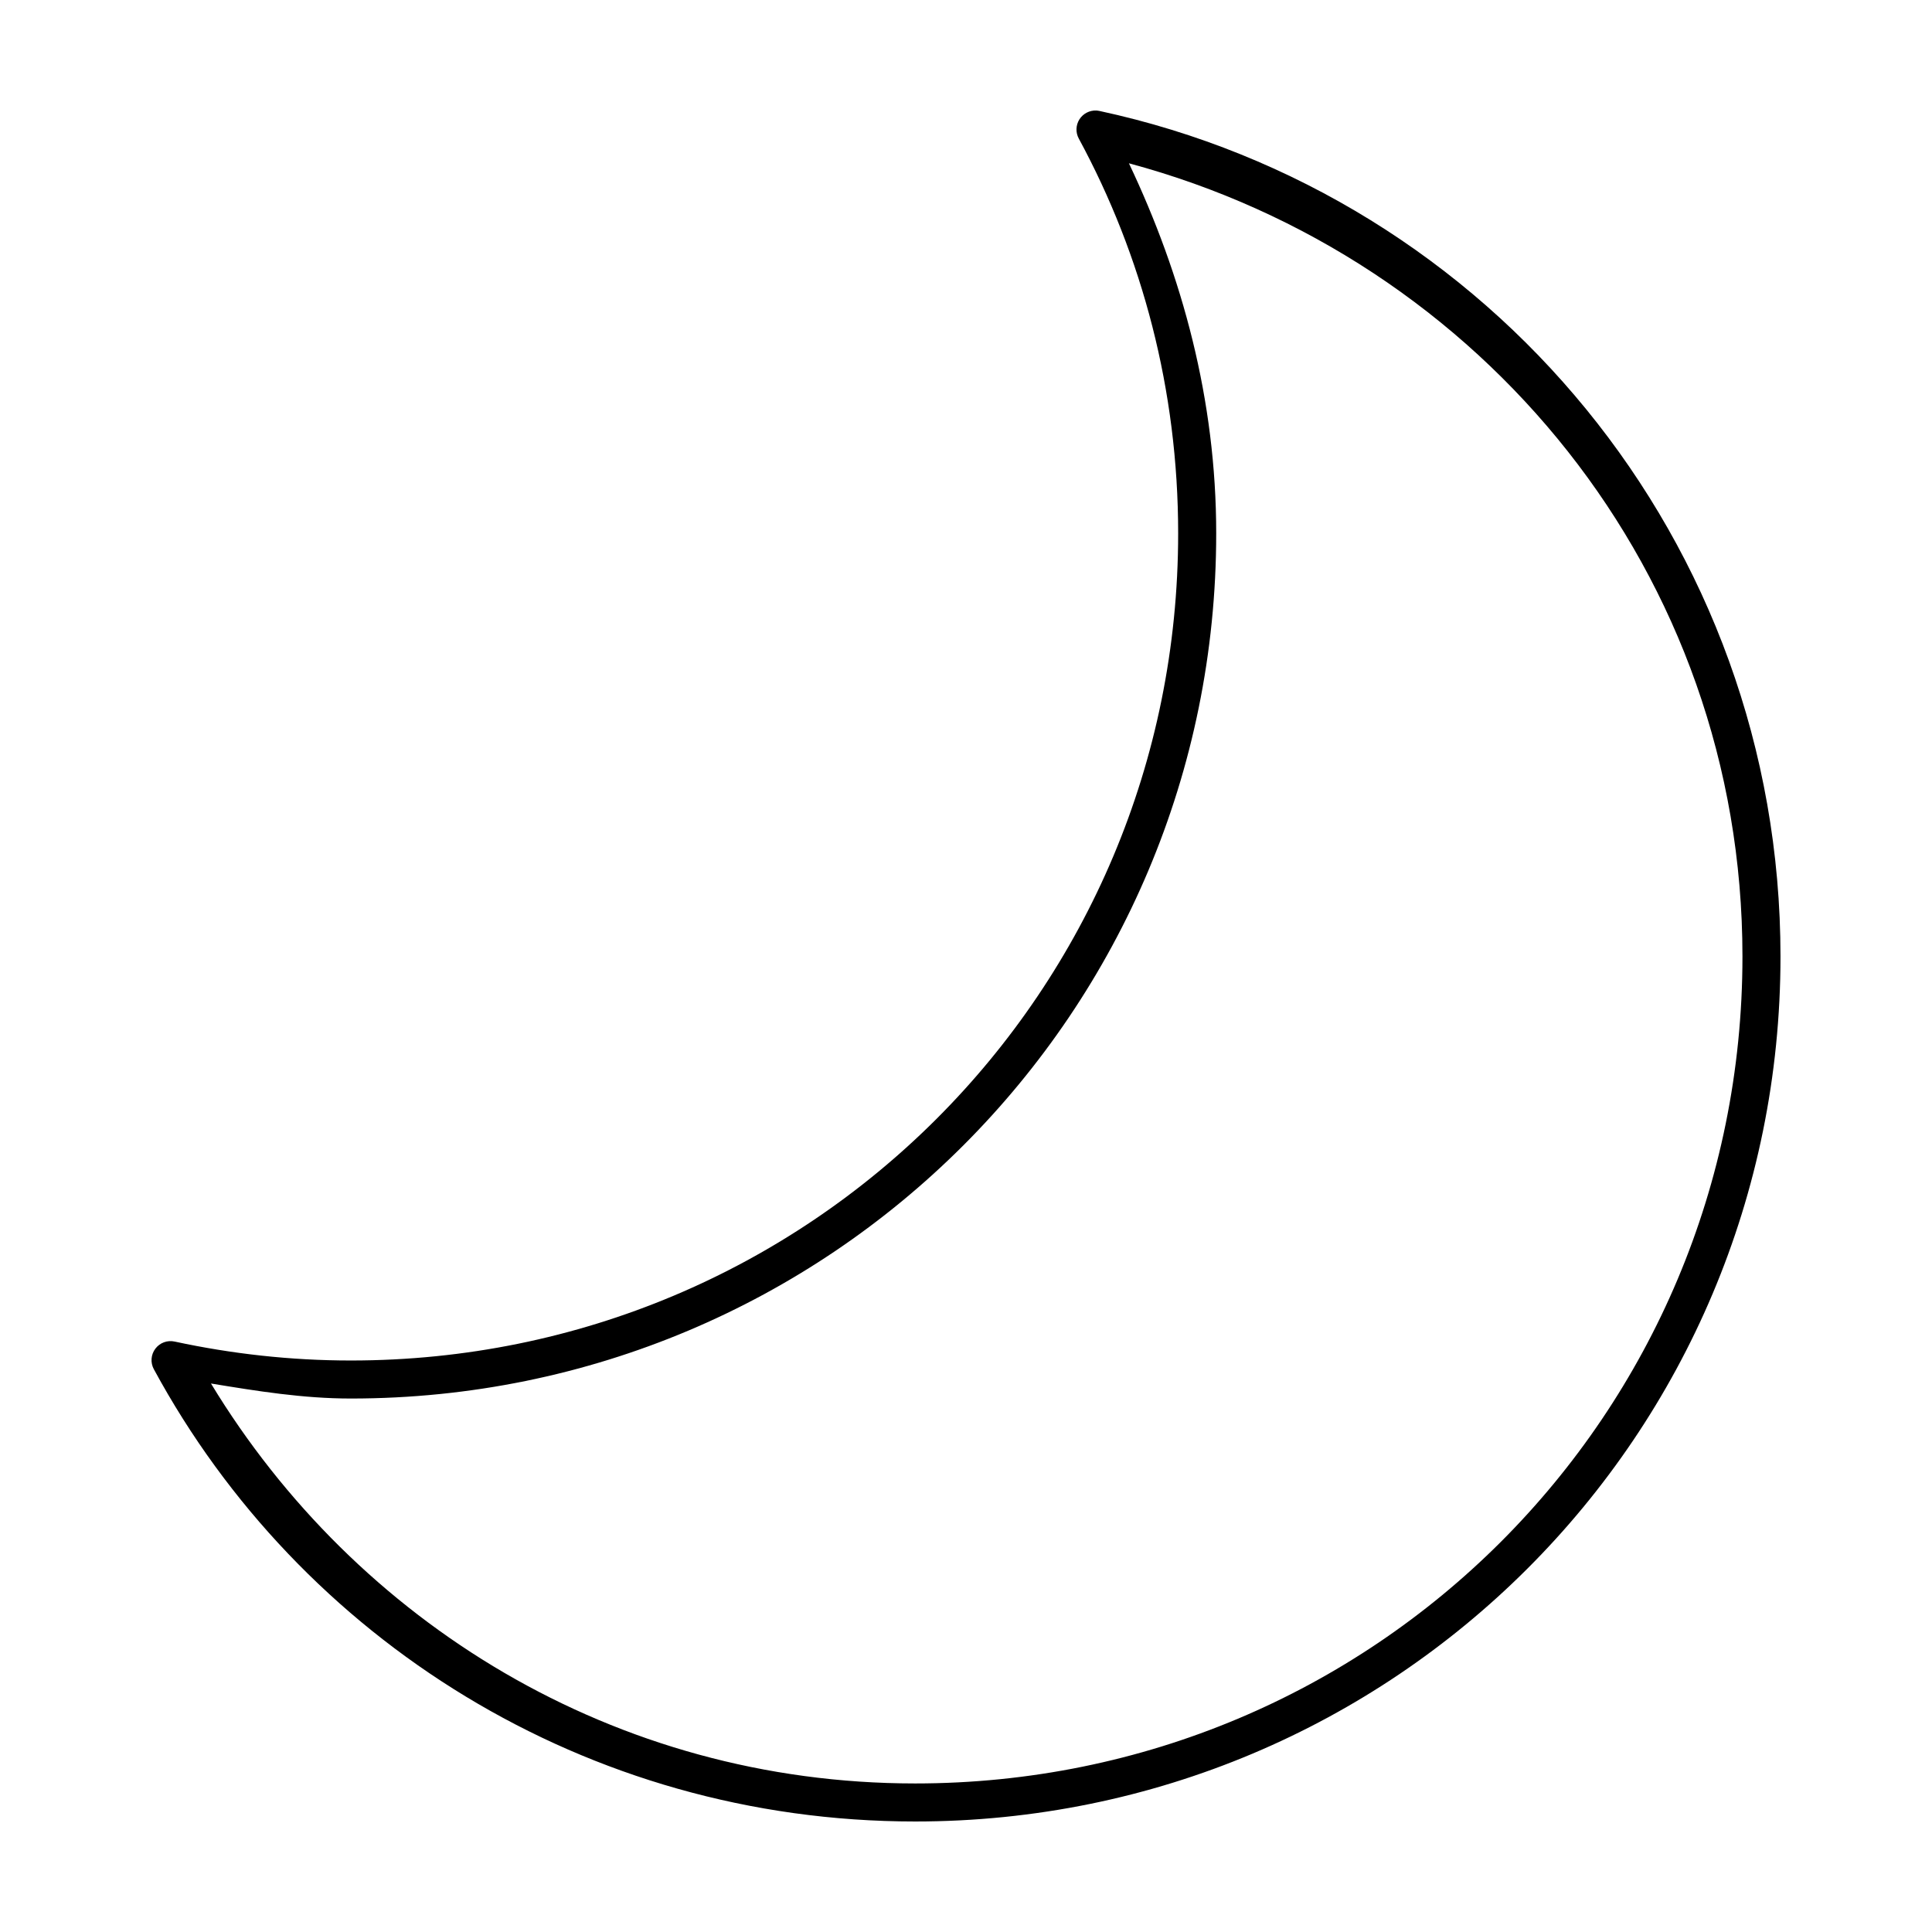 <?xml version="1.0" encoding="UTF-8"?>
<!-- The Best Svg Icon site in the world: iconSvg.co, Visit us! https://iconsvg.co -->
<svg fill="#000000" width="800px" height="800px" version="1.1" viewBox="144 144 512 512" xmlns="http://www.w3.org/2000/svg">
 <path d="m434.54 173.29c-1.816-0.078-3.531 0.824-4.496 2.363-0.961 1.539-1.02 3.481-0.152 5.074 16.82 31.047 26.332 66.66 26.332 104.62 0 121.52-97.691 219.2-219.24 219.2-16.051 0-31.648-1.777-46.711-5.019-1.926-0.422-3.922 0.316-5.106 1.895-1.184 1.574-1.34 3.699-0.398 5.43 38.738 71.512 114.46 119.86 201.76 119.86 126.95 0 229.32-102.31 229.32-229.24 0-110.16-77.086-201.79-180.48-224.07l-0.004 0.004c-0.27-0.062-0.543-0.098-0.816-0.113zm8.629 13.984c93.457 25.082 162.6 108.55 162.6 210.2 0 121.52-97.691 219.16-219.24 219.16-79.738 0-148.25-42.766-186.62-105.99 12.16 1.992 24.332 3.981 37.078 3.981 126.95 0 229.32-102.35 229.32-229.28 0-35.328-8.957-68.223-23.133-98.07z"/>
</svg>